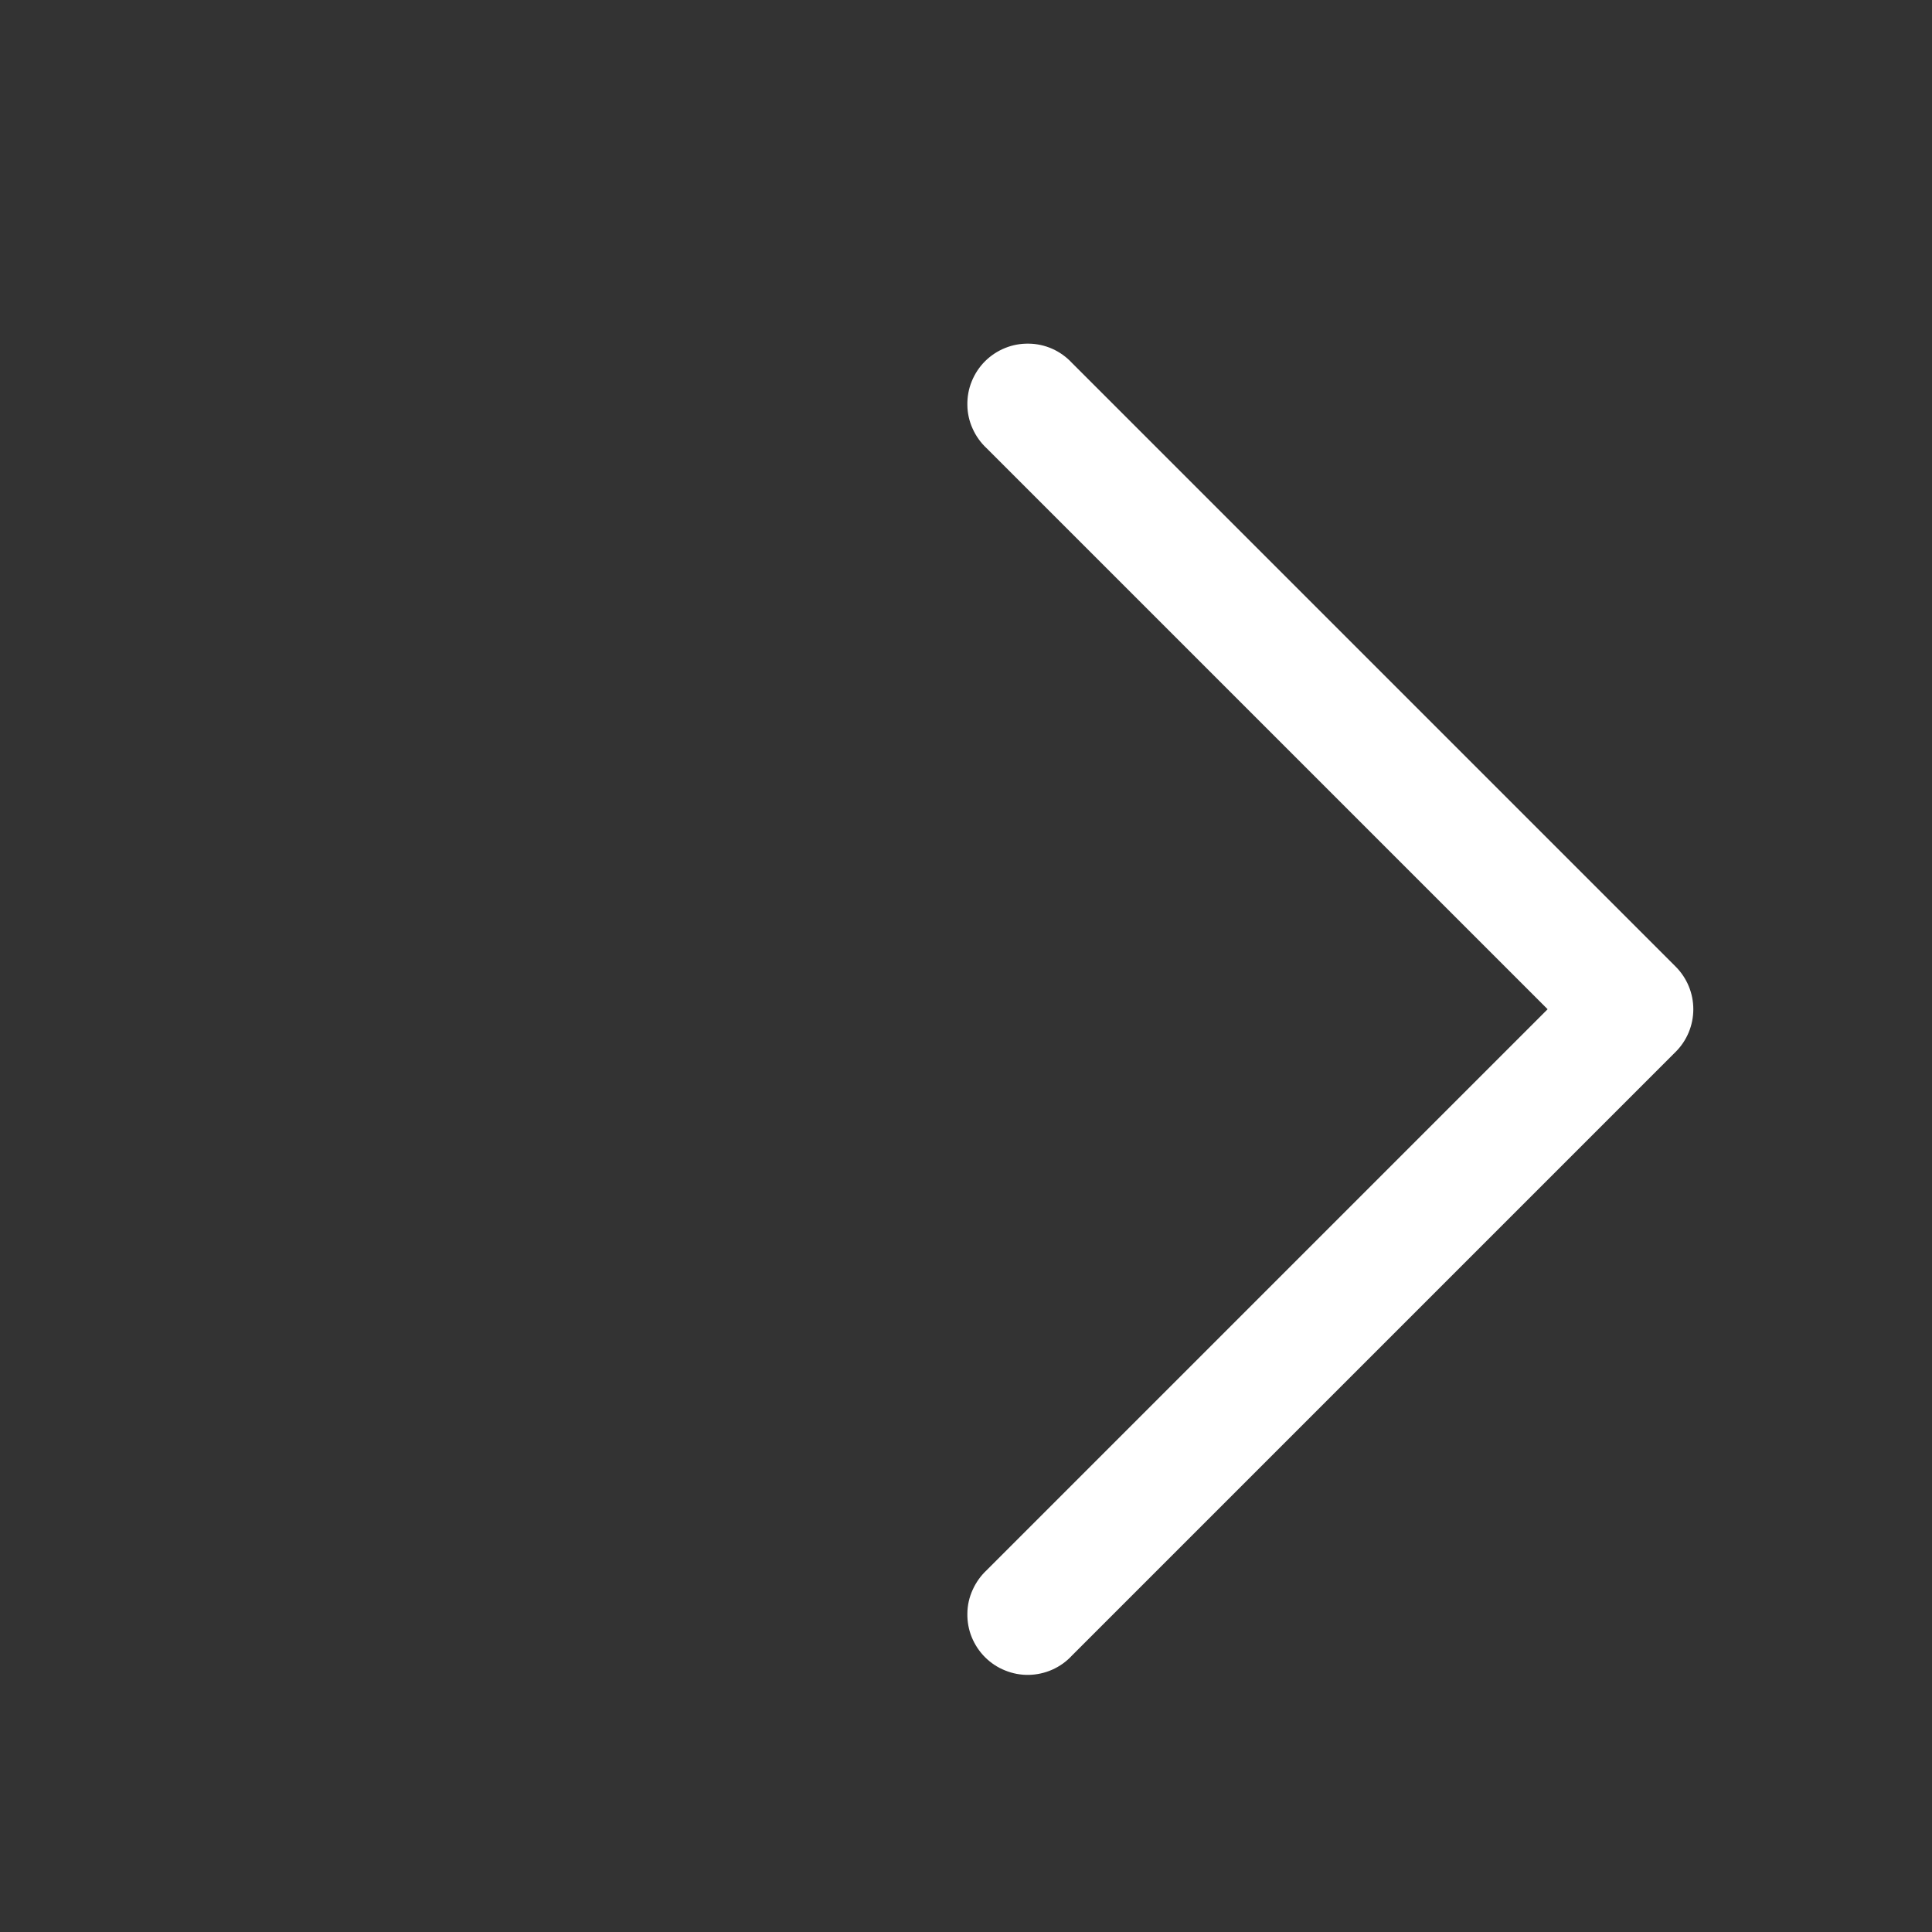 <svg width="24" height="24" viewBox="0 0 24 24" fill="none" xmlns="http://www.w3.org/2000/svg">
<rect x="0" y="0" width="24" height="24" fill="#333333" stroke="none"/>
<path fill-rule="evenodd" clip-rule="evenodd" d="M20.815 13.067C20.956 12.927 21.035 12.736 21.035 12.537C21.035 12.338 20.956 12.148 20.815 12.007L13.315 4.507C13.247 4.434 13.164 4.374 13.072 4.333C12.98 4.292 12.88 4.27 12.78 4.269C12.679 4.267 12.579 4.285 12.486 4.323C12.392 4.361 12.307 4.417 12.236 4.488C12.165 4.559 12.109 4.644 12.071 4.738C12.033 4.831 12.015 4.931 12.017 5.032C12.018 5.132 12.04 5.232 12.082 5.324C12.123 5.416 12.182 5.499 12.255 5.567L19.225 12.537L12.255 19.507C12.182 19.576 12.123 19.659 12.082 19.751C12.04 19.843 12.018 19.942 12.017 20.043C12.015 20.143 12.033 20.244 12.071 20.337C12.109 20.43 12.165 20.515 12.236 20.586C12.307 20.657 12.392 20.714 12.486 20.751C12.579 20.789 12.679 20.808 12.78 20.806C12.88 20.804 12.98 20.782 13.072 20.741C13.164 20.7 13.247 20.641 13.315 20.567L20.815 13.067Z" fill="white"/>
</svg>
